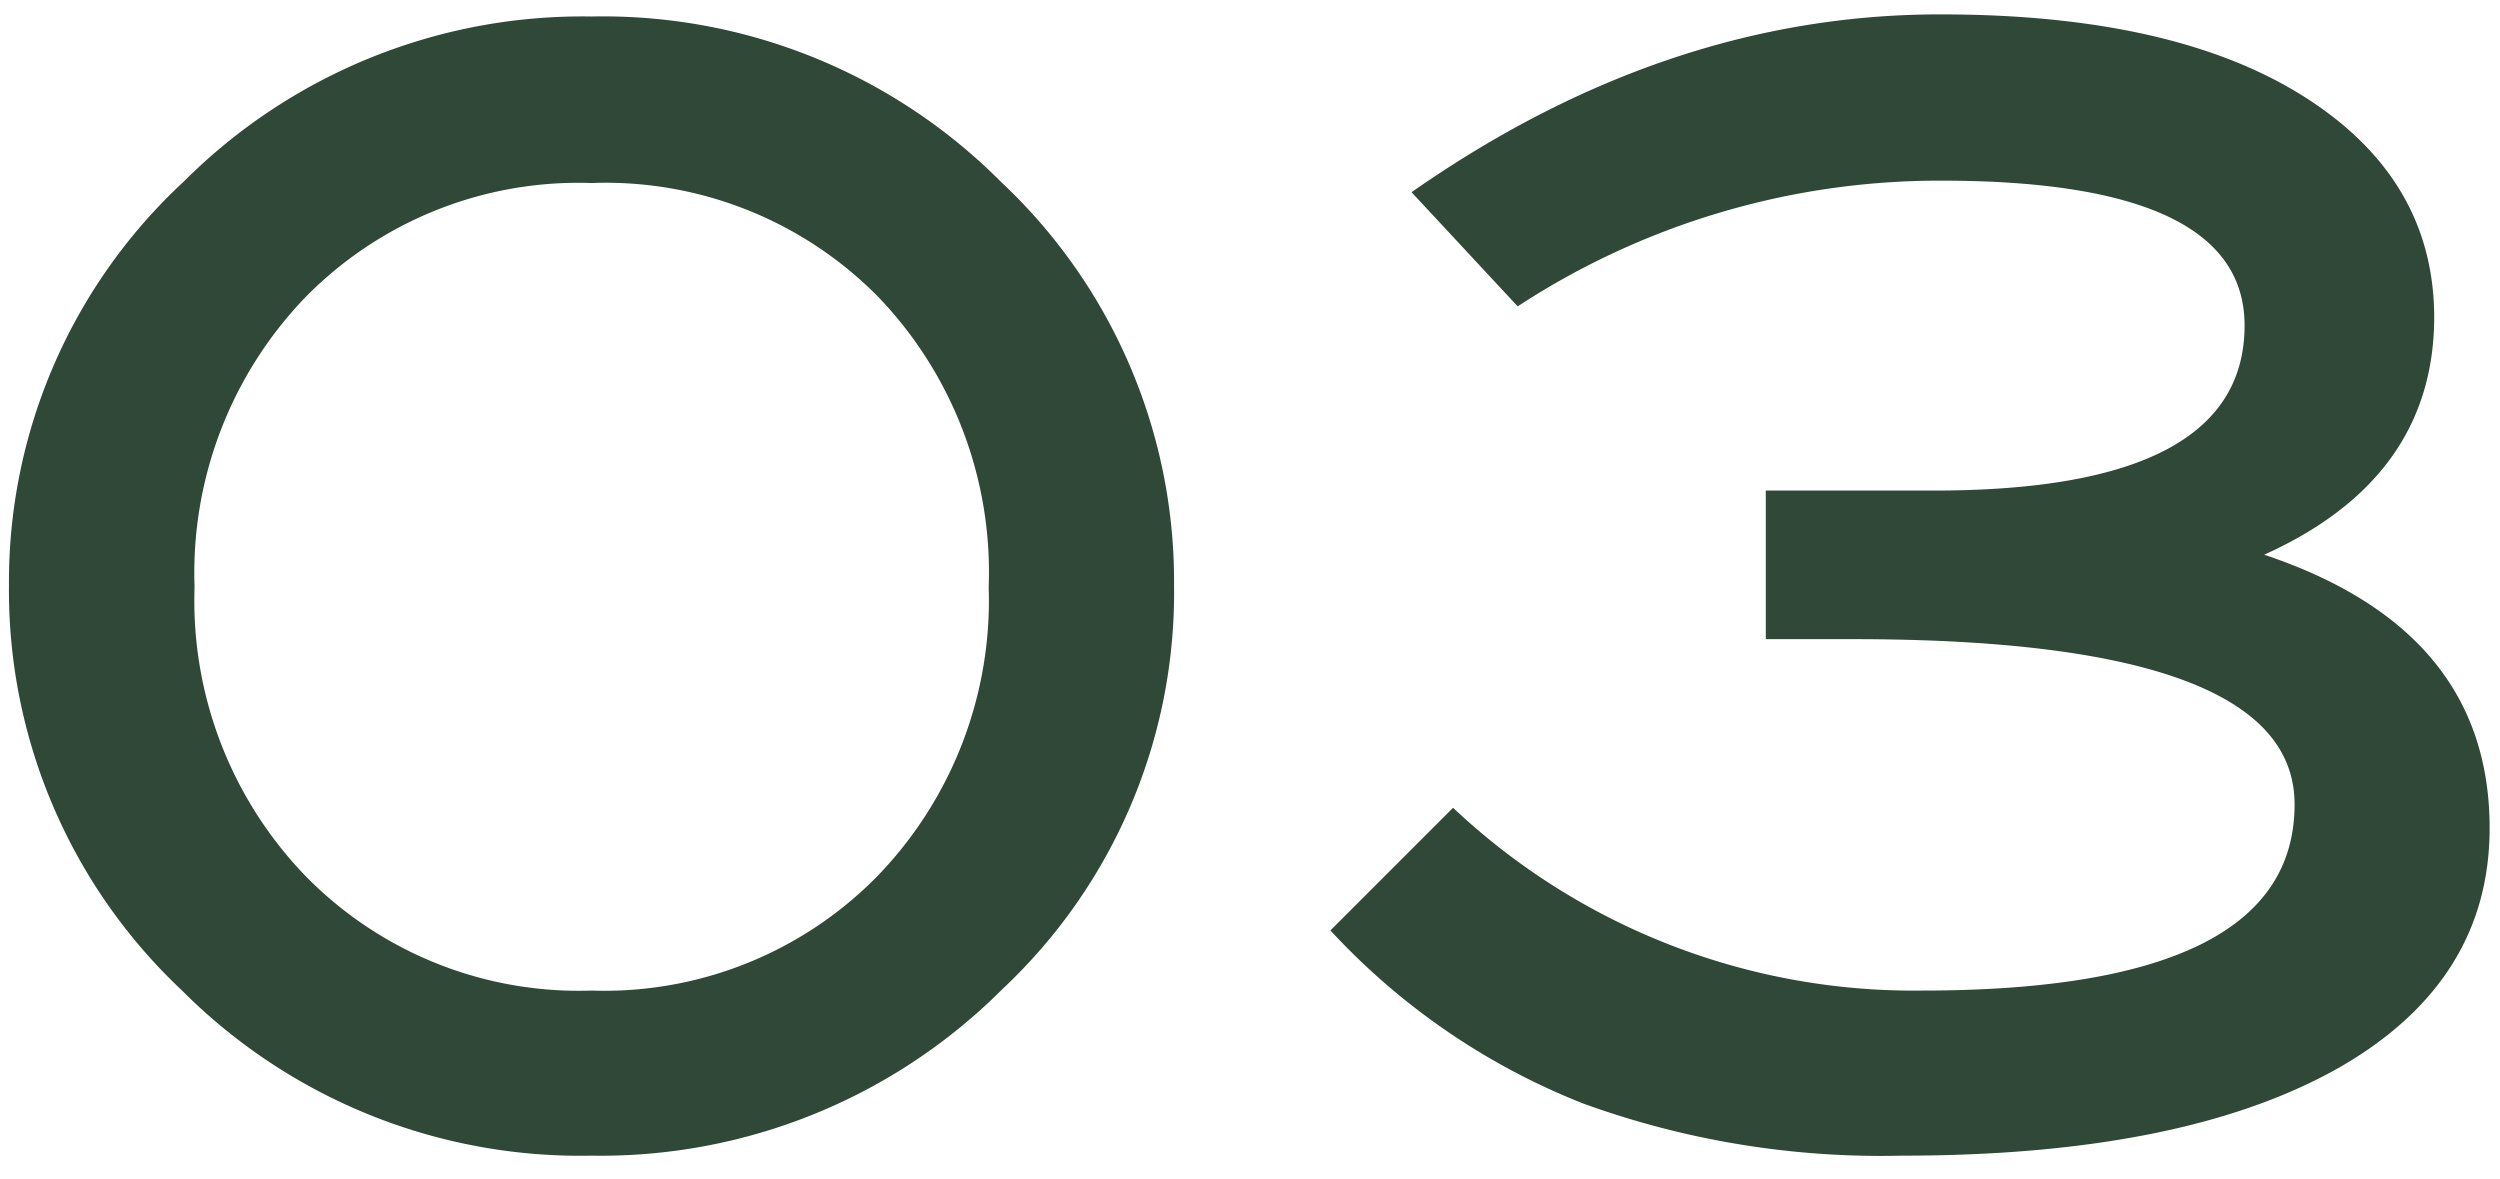 <svg xmlns="http://www.w3.org/2000/svg" viewBox="0 0 106 50"><defs><style>.cls-1{fill:#2f4837;}.cls-2{fill:none;}</style></defs><g id="レイヤー_1" data-name="レイヤー 1"><path class="cls-1" d="M49.78,24.82A23.05,23.05,0,0,1,42.5,41.94,24.07,24.07,0,0,1,25.08,49,23.84,23.84,0,0,1,7.72,42,23.28,23.28,0,0,1,.38,24.82,23.13,23.13,0,0,1,7.79,7.7a23.89,23.89,0,0,1,17.29-7,23.8,23.8,0,0,1,17.35,7A23.22,23.22,0,0,1,49.78,24.82Zm-7.86.07A16.85,16.85,0,0,0,37.2,12.55,16.23,16.23,0,0,0,25.08,7.76,16.23,16.23,0,0,0,13,12.55,16.84,16.84,0,0,0,8.25,24.89,16.8,16.8,0,0,0,13,37.19,16.21,16.21,0,0,0,25.08,42a16.21,16.21,0,0,0,12.09-4.82A16.81,16.81,0,0,0,41.92,24.89Z"/><path class="cls-1" d="M96,23.52q9.56,3.19,9.56,11.59,0,6.49-6.37,10.15Q92.61,49,80.65,49a37,37,0,0,1-13.52-2.21,29.12,29.12,0,0,1-10.72-7.34l5.2-5.2A28.47,28.47,0,0,0,81.5,42q15.8,0,15.79-7.9,0-7-18.72-7h-3.7v-6.3H82q13.17,0,13.17-7,0-6.13-12.82-6.14a32.65,32.65,0,0,0-18,5.33l-4.5-4.84Q70.65.6,82.28.61q9.89,0,15.4,3.48t5.53,9.34Q103.21,20.27,96,23.52Z"/><rect id="_スライス_" data-name="&lt;スライス&gt;" class="cls-2" width="106" height="50"/></g></svg>